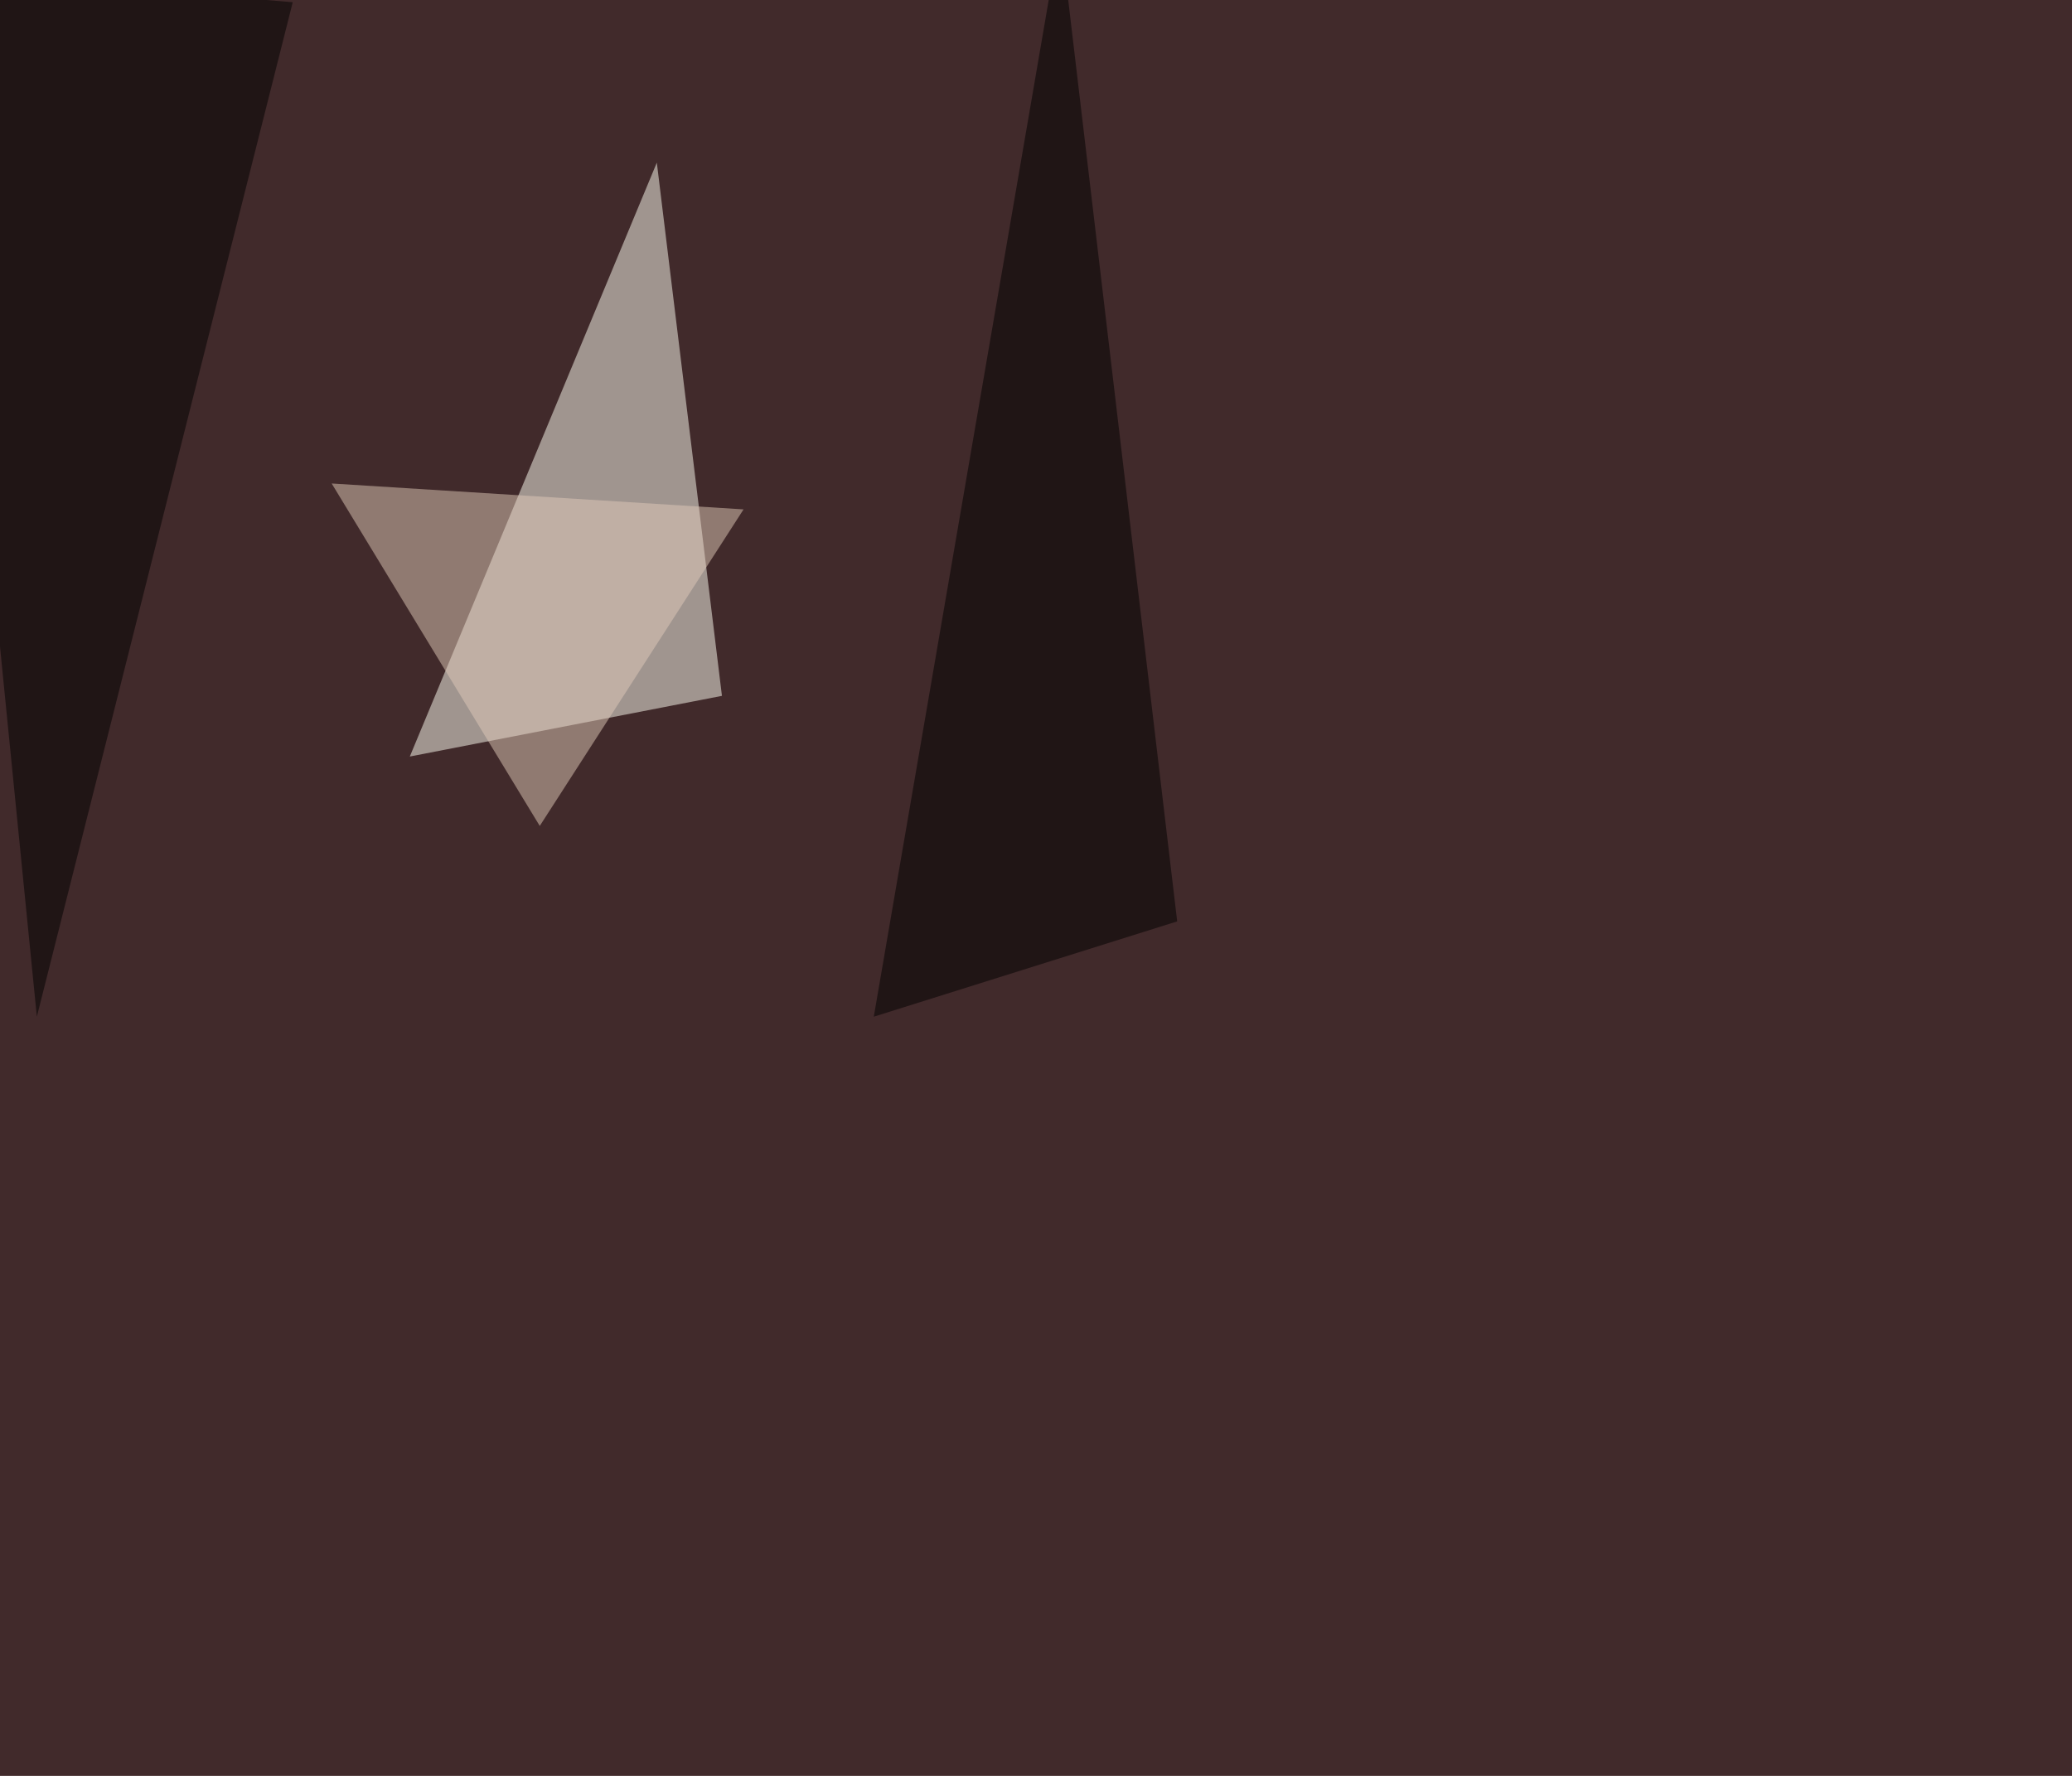 <svg xmlns="http://www.w3.org/2000/svg" width="1400" height="1200" ><filter id="a"><feGaussianBlur stdDeviation="55"/></filter><rect width="100%" height="100%" fill="#412a2b"/><g filter="url(#a)"><g fill-opacity=".5"><path fill="#fffff5" d="M276.9 511.2l210.9-41-44-360.3z"/><path d="M795.4 622.6l-205 64.4 126-732.4zM-45.4-19L197.8 1.5 24.9 687z"/><path fill="#e1cab8" d="M364.7 558.1l137.7-213.9-278.3-17.5z"/></g></g></svg>